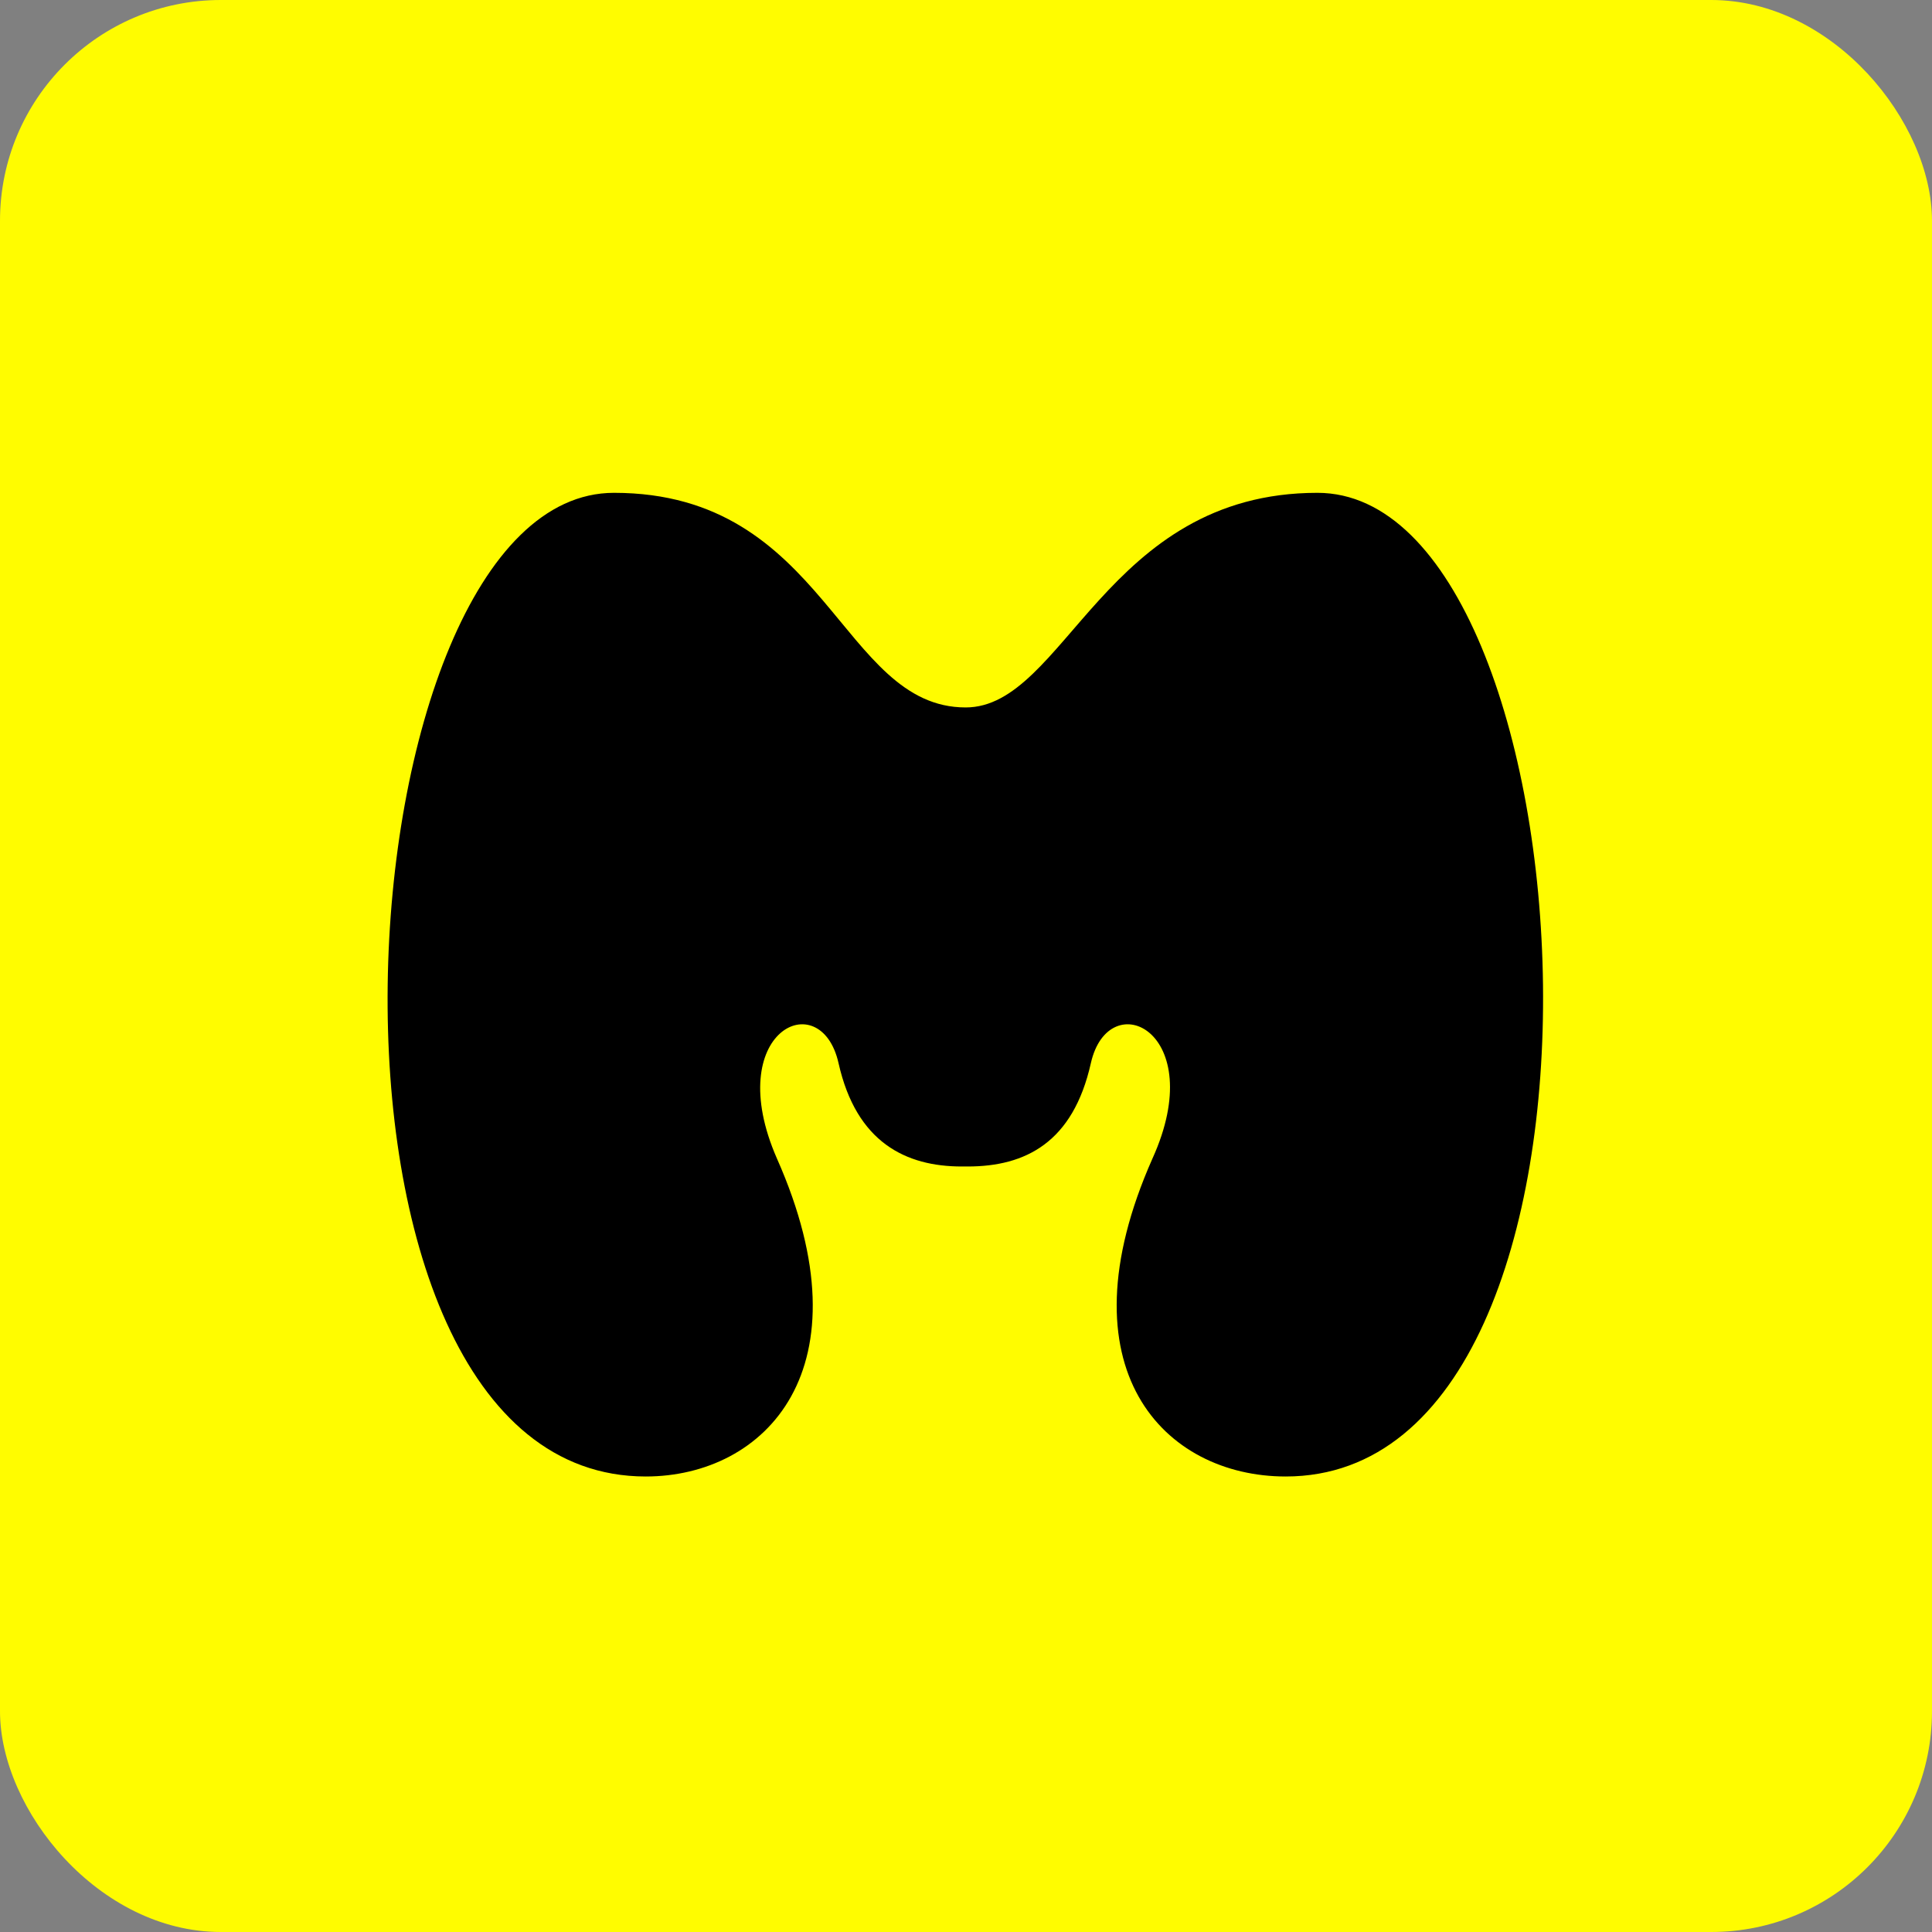 <svg xmlns:xlink="http://www.w3.org/1999/xlink" xmlns="http://www.w3.org/2000/svg" width="48" viewBox="0 0 35 35" fill="none" class="h-12 w-12" height="48" ><rect x="0" y="0" width="35" height="35" fill="#808080" stroke="none"/><rect width="35" height="35" rx="4" fill="#FFFC00"></rect><path d="M23.866 8.928C28.907 8.928 29.915 26.748 23.291 26.748C21.095 26.748 19.186 24.804 20.878 20.988C21.922 18.684 20.087 17.82 19.762 19.26C19.439 20.7 18.575 21.132 17.53 21.132H17.494C17.459 21.132 17.459 21.132 17.422 21.132C16.415 21.132 15.514 20.7 15.191 19.26C14.867 17.82 13.066 18.684 14.075 20.988C15.767 24.804 13.858 26.748 11.698 26.748C5.039 26.748 6.083 8.928 11.123 8.928C14.975 8.928 15.226 12.816 17.494 12.816C19.294 12.816 20.015 8.928 23.866 8.928Z" fill="black"></path></svg>